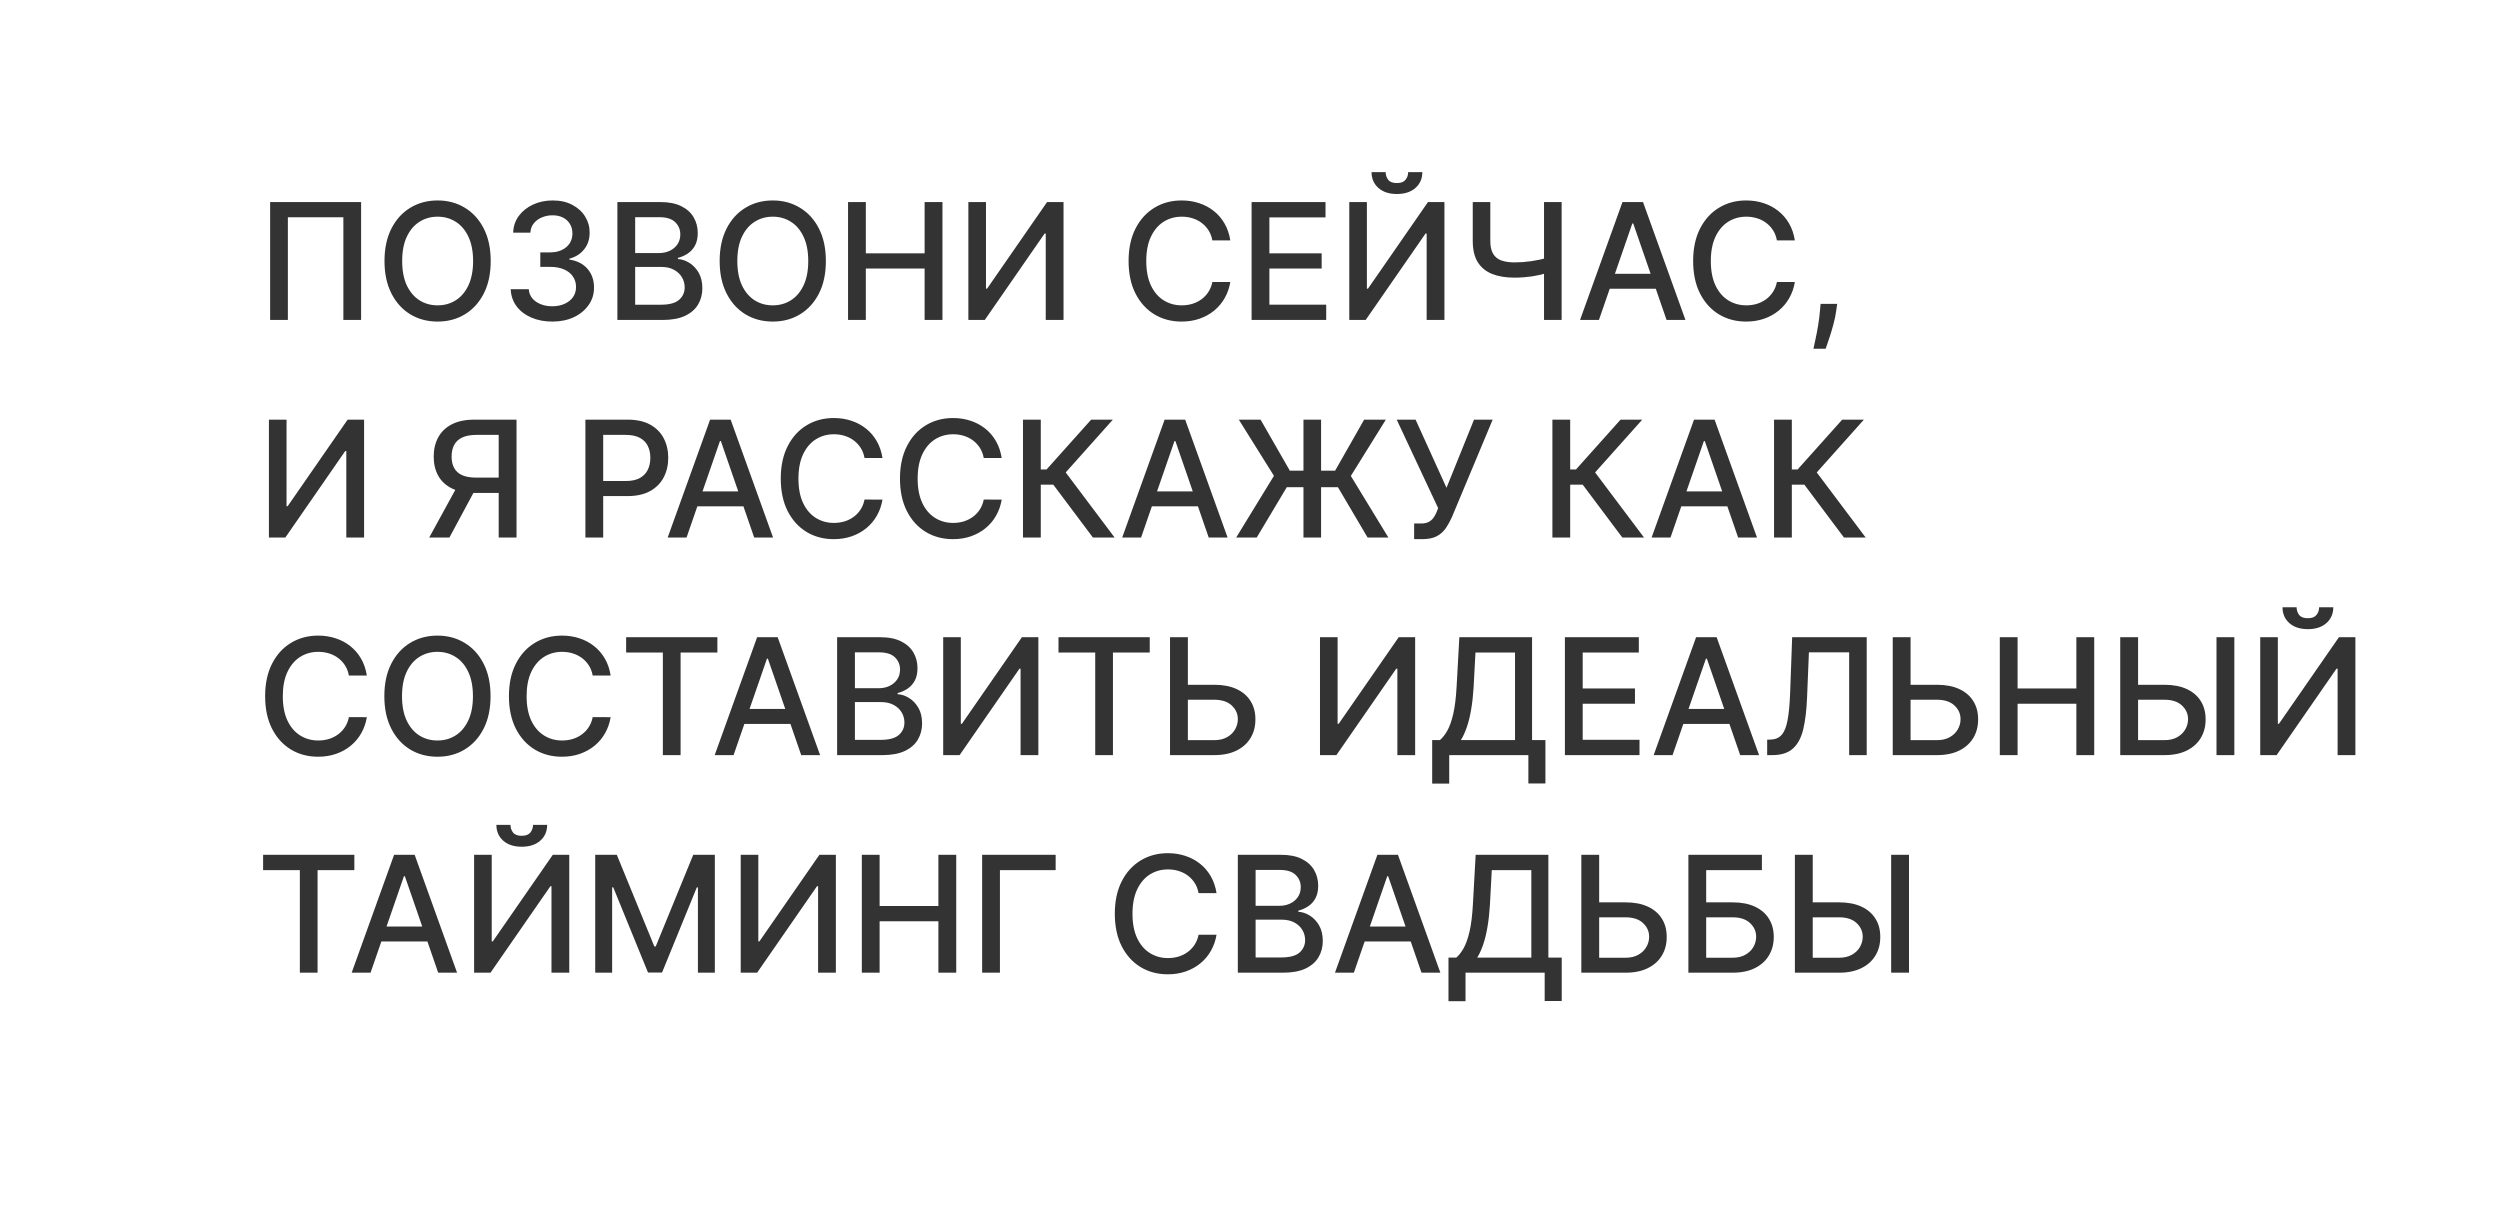 <?xml version="1.0" encoding="UTF-8"?> <svg xmlns="http://www.w3.org/2000/svg" width="586" height="283" viewBox="0 0 586 283" fill="none"><rect x="0" y="0" width="586" height="283" fill="#333333" stroke="none"/> <path fill-rule="evenodd" clip-rule="evenodd" d="M586 0H0V283H586V0ZM316.271 47.364H320.4V67.659H320.656L334.717 47.364H338.577V75H334.407V54.732H334.151L320.116 75H316.271V47.364ZM330.075 40.347H333.395C333.395 41.867 332.855 43.104 331.776 44.058C330.705 45.002 329.257 45.474 327.43 45.474C325.613 45.474 324.169 45.002 323.099 44.058C322.028 43.104 321.493 41.867 321.493 40.347H324.799C324.799 41.021 324.997 41.62 325.393 42.141C325.789 42.654 326.468 42.91 327.43 42.91C328.375 42.91 329.05 42.654 329.455 42.141C329.868 41.629 330.075 41.03 330.075 40.347ZM115.023 61.182C115.023 64.133 114.483 66.669 113.404 68.793C112.324 70.907 110.844 72.535 108.964 73.678C107.093 74.811 104.965 75.378 102.581 75.378C100.188 75.378 98.052 74.811 96.171 73.678C94.3 72.535 92.825 70.902 91.745 68.779C90.666 66.656 90.126 64.124 90.126 61.182C90.126 58.231 90.666 55.699 91.745 53.584C92.825 51.461 94.3 49.833 96.171 48.7C98.052 47.557 100.188 46.986 102.581 46.986C104.965 46.986 107.093 47.557 108.964 48.7C110.844 49.833 112.324 51.461 113.404 53.584C114.483 55.699 115.023 58.231 115.023 61.182ZM110.894 61.182C110.894 58.933 110.529 57.039 109.801 55.501C109.081 53.953 108.091 52.784 106.832 51.992C105.582 51.192 104.165 50.791 102.581 50.791C100.989 50.791 99.568 51.192 98.317 51.992C97.067 52.784 96.077 53.953 95.348 55.501C94.629 57.039 94.269 58.933 94.269 61.182C94.269 63.431 94.629 65.329 95.348 66.876C96.077 68.415 97.067 69.584 98.317 70.385C99.568 71.177 100.989 71.573 102.581 71.573C104.165 71.573 105.582 71.177 106.832 70.385C108.091 69.584 109.081 68.415 109.801 66.876C110.529 65.329 110.894 63.431 110.894 61.182ZM84.641 47.364V75H80.484V50.926H67.476V75H63.32V47.364H84.641ZM124.499 74.42C125.957 75.058 127.612 75.378 129.465 75.378C131.355 75.378 133.032 75.036 134.499 74.352C135.965 73.66 137.121 72.71 137.967 71.505C138.821 70.299 139.244 68.937 139.235 67.416C139.244 65.671 138.74 64.209 137.724 63.031C136.716 61.852 135.295 61.123 133.46 60.844V60.629C134.899 60.26 136.051 59.535 136.914 58.456C137.787 57.376 138.219 56.063 138.21 54.516C138.219 53.157 137.868 51.907 137.157 50.764C136.455 49.622 135.457 48.709 134.161 48.025C132.875 47.332 131.346 46.986 129.573 46.986C127.882 46.986 126.344 47.305 124.958 47.944C123.573 48.583 122.457 49.469 121.612 50.602C120.775 51.736 120.334 53.049 120.289 54.543H124.324C124.36 53.697 124.621 52.973 125.107 52.37C125.593 51.758 126.222 51.291 126.996 50.967C127.779 50.634 128.62 50.467 129.519 50.467C130.464 50.467 131.283 50.647 131.975 51.007C132.677 51.367 133.217 51.866 133.595 52.505C133.981 53.135 134.175 53.877 134.175 54.732C134.175 55.622 133.954 56.4 133.514 57.066C133.073 57.723 132.461 58.236 131.678 58.604C130.905 58.973 130.005 59.158 128.98 59.158H126.645V62.558H128.98C130.257 62.558 131.346 62.761 132.245 63.166C133.154 63.57 133.842 64.128 134.31 64.839C134.787 65.54 135.025 66.355 135.025 67.281C135.025 68.172 134.787 68.959 134.31 69.643C133.833 70.317 133.172 70.844 132.326 71.222C131.49 71.6 130.527 71.788 129.438 71.788C128.449 71.788 127.549 71.626 126.74 71.303C125.93 70.979 125.273 70.52 124.769 69.926C124.275 69.323 124 68.613 123.946 67.794H119.709C119.772 69.296 120.222 70.619 121.058 71.761C121.904 72.895 123.051 73.781 124.499 74.42ZM144.714 47.364H154.835C156.796 47.364 158.42 47.688 159.706 48.335C160.993 48.974 161.955 49.842 162.594 50.94C163.233 52.028 163.552 53.256 163.552 54.624C163.552 55.775 163.341 56.747 162.918 57.538C162.495 58.321 161.928 58.951 161.217 59.428C160.516 59.895 159.742 60.237 158.896 60.453V60.723C159.814 60.768 160.709 61.065 161.582 61.614C162.463 62.153 163.192 62.923 163.768 63.921C164.344 64.92 164.632 66.134 164.632 67.565C164.632 68.977 164.299 70.246 163.633 71.37C162.976 72.486 161.96 73.372 160.583 74.028C159.207 74.676 157.448 75 155.307 75H144.714V47.364ZM148.884 71.424H154.902C156.899 71.424 158.33 71.037 159.193 70.263C160.057 69.49 160.489 68.523 160.489 67.362C160.489 66.49 160.268 65.689 159.828 64.96C159.387 64.232 158.757 63.651 157.938 63.219C157.129 62.788 156.166 62.572 155.051 62.572H148.884V71.424ZM148.884 59.32H154.47C155.406 59.32 156.247 59.14 156.994 58.78C157.749 58.42 158.348 57.916 158.789 57.269C159.238 56.612 159.463 55.838 159.463 54.947C159.463 53.805 159.063 52.847 158.262 52.073C157.462 51.3 156.234 50.913 154.578 50.913H148.884V59.32ZM191.964 68.793C193.044 66.669 193.584 64.133 193.584 61.182C193.584 58.231 193.044 55.699 191.964 53.584C190.885 51.461 189.405 49.833 187.525 48.7C185.653 47.557 183.526 46.986 181.142 46.986C178.749 46.986 176.612 47.557 174.732 48.7C172.861 49.833 171.385 51.461 170.306 53.584C169.226 55.699 168.687 58.231 168.687 61.182C168.687 64.124 169.226 66.656 170.306 68.779C171.385 70.902 172.861 72.535 174.732 73.678C176.612 74.811 178.749 75.378 181.142 75.378C183.526 75.378 185.653 74.811 187.525 73.678C189.405 72.535 190.885 70.907 191.964 68.793ZM188.361 55.501C189.09 57.039 189.454 58.933 189.454 61.182C189.454 63.431 189.09 65.329 188.361 66.876C187.642 68.415 186.652 69.584 185.393 70.385C184.142 71.177 182.725 71.573 181.142 71.573C179.55 71.573 178.128 71.177 176.878 70.385C175.627 69.584 174.638 68.415 173.909 66.876C173.189 65.329 172.829 63.431 172.829 61.182C172.829 58.933 173.189 57.039 173.909 55.501C174.638 53.953 175.627 52.784 176.878 51.992C178.128 51.192 179.55 50.791 181.142 50.791C182.725 50.791 184.142 51.192 185.393 51.992C186.652 52.784 187.642 53.953 188.361 55.501ZM198.782 47.364H202.952V59.374H216.73V47.364H220.913V75H216.73V62.95H202.952V75H198.782V47.364ZM231.115 47.364H226.985V75H230.831L244.865 54.732H245.122V75H249.292V47.364H245.432L231.371 67.659H231.115V47.364ZM288.385 56.351H284.174C284.012 55.451 283.711 54.66 283.27 53.976C282.829 53.292 282.29 52.712 281.651 52.235C281.012 51.758 280.297 51.398 279.505 51.156C278.723 50.913 277.891 50.791 277.009 50.791C275.417 50.791 273.991 51.192 272.731 51.992C271.481 52.793 270.491 53.967 269.762 55.514C269.043 57.062 268.683 58.951 268.683 61.182C268.683 63.431 269.043 65.329 269.762 66.876C270.491 68.424 271.485 69.593 272.745 70.385C274.004 71.177 275.421 71.573 276.995 71.573C277.868 71.573 278.696 71.456 279.478 71.222C280.27 70.979 280.985 70.623 281.624 70.156C282.263 69.688 282.802 69.117 283.243 68.442C283.693 67.758 284.003 66.975 284.174 66.094L288.385 66.107C288.16 67.466 287.723 68.716 287.076 69.859C286.437 70.992 285.614 71.973 284.606 72.8C283.608 73.619 282.465 74.253 281.179 74.703C279.892 75.153 278.489 75.378 276.968 75.378C274.575 75.378 272.443 74.811 270.572 73.678C268.701 72.535 267.225 70.902 266.146 68.779C265.075 66.656 264.54 64.124 264.54 61.182C264.54 58.231 265.08 55.699 266.159 53.584C267.239 51.461 268.714 49.833 270.586 48.7C272.457 47.557 274.584 46.986 276.968 46.986C278.435 46.986 279.802 47.197 281.071 47.62C282.348 48.034 283.495 48.646 284.512 49.455C285.528 50.256 286.369 51.236 287.035 52.397C287.701 53.549 288.151 54.867 288.385 56.351ZM310.701 47.364H293.374V75H310.863V71.41H297.544V62.95H309.797V59.374H297.544V50.953H310.701V47.364ZM349.328 47.364H345.213V56.486C345.213 58.537 345.604 60.192 346.387 61.452C347.178 62.711 348.303 63.633 349.76 64.218C351.227 64.794 352.967 65.082 354.982 65.082C355.711 65.082 356.417 65.055 357.101 65.001C357.785 64.947 358.441 64.875 359.071 64.785C359.701 64.686 360.304 64.573 360.879 64.448C361.238 64.365 361.584 64.275 361.919 64.179V75H366.048V47.364H361.919V60.617C361.567 60.712 361.198 60.801 360.812 60.885C360.2 61.011 359.566 61.123 358.909 61.222C358.253 61.312 357.591 61.384 356.926 61.438C356.269 61.483 355.621 61.506 354.982 61.506C353.777 61.506 352.751 61.353 351.906 61.047C351.069 60.741 350.43 60.224 349.99 59.495C349.549 58.757 349.328 57.754 349.328 56.486V47.364ZM374.789 75H370.363L380.308 47.364H385.125L395.071 75H390.645L388.118 67.686H377.32L374.789 75ZM382.831 52.384L386.906 64.178H378.534L382.615 52.384H382.831ZM416.506 56.351H420.717C420.483 54.867 420.033 53.549 419.367 52.397C418.701 51.236 417.86 50.256 416.844 49.455C415.827 48.646 414.68 48.034 413.403 47.62C412.134 47.197 410.767 46.986 409.3 46.986C406.916 46.986 404.789 47.557 402.918 48.7C401.046 49.833 399.571 51.461 398.491 53.584C397.412 55.699 396.872 58.231 396.872 61.182C396.872 64.124 397.407 66.656 398.478 68.779C399.558 70.902 401.033 72.535 402.904 73.678C404.775 74.811 406.907 75.378 409.3 75.378C410.821 75.378 412.224 75.153 413.511 74.703C414.797 74.253 415.94 73.619 416.938 72.8C417.946 71.973 418.769 70.992 419.408 69.859C420.055 68.716 420.492 67.466 420.717 66.107L416.506 66.094C416.335 66.975 416.025 67.758 415.575 68.442C415.134 69.117 414.595 69.688 413.956 70.156C413.317 70.623 412.602 70.979 411.81 71.222C411.028 71.456 410.2 71.573 409.327 71.573C407.753 71.573 406.336 71.177 405.077 70.385C403.817 69.593 402.823 68.424 402.094 66.876C401.375 65.329 401.015 63.431 401.015 61.182C401.015 58.951 401.375 57.062 402.094 55.514C402.823 53.967 403.813 52.793 405.063 51.992C406.323 51.192 407.749 50.791 409.341 50.791C410.223 50.791 411.055 50.913 411.837 51.156C412.629 51.398 413.344 51.758 413.983 52.235C414.622 52.712 415.161 53.292 415.602 53.976C416.043 54.66 416.344 55.451 416.506 56.351ZM430.632 71.222L430.429 72.692C430.294 73.772 430.065 74.897 429.741 76.066C429.426 77.245 429.098 78.338 428.756 79.345C428.423 80.353 428.149 81.153 427.933 81.747H425.072C425.189 81.189 425.351 80.434 425.558 79.48C425.765 78.535 425.967 77.478 426.165 76.309C426.363 75.139 426.511 73.948 426.61 72.733L426.745 71.222H430.632ZM67.165 98.364H63.036V126H66.882L80.916 105.732H81.173V126H85.342V98.364H81.483L67.422 118.659H67.165V98.364ZM121.075 126H116.892V115.542H111.224C111.138 115.542 111.052 115.541 110.967 115.54L105.341 126H100.604L106.719 114.834C106.432 114.727 106.157 114.607 105.894 114.476C104.482 113.765 103.42 112.771 102.71 111.494C102.008 110.207 101.657 108.718 101.657 107.027C101.657 105.327 102.008 103.829 102.71 102.533C103.411 101.229 104.468 100.208 105.881 99.47C107.302 98.733 109.079 98.364 111.211 98.364H121.075V126ZM116.892 101.94V111.952H111.616C110.257 111.952 109.155 111.759 108.31 111.372C107.464 110.985 106.843 110.423 106.447 109.685C106.052 108.948 105.854 108.062 105.854 107.027C105.854 105.983 106.052 105.079 106.447 104.315C106.843 103.55 107.469 102.965 108.323 102.56C109.178 102.147 110.289 101.94 111.656 101.94H116.892ZM137.218 98.364V126H141.388V116.284H147.055C149.196 116.284 150.973 115.893 152.385 115.11C153.807 114.318 154.868 113.248 155.57 111.898C156.281 110.54 156.636 109.011 156.636 107.31C156.636 105.619 156.285 104.099 155.584 102.749C154.882 101.391 153.825 100.32 152.412 99.538C151 98.755 149.219 98.364 147.069 98.364H137.218ZM141.388 112.749H146.677C148.036 112.749 149.138 112.515 149.983 112.047C150.829 111.57 151.45 110.922 151.846 110.104C152.242 109.285 152.439 108.354 152.439 107.31C152.439 106.267 152.242 105.34 151.846 104.531C151.45 103.721 150.825 103.087 149.97 102.628C149.124 102.169 148.009 101.94 146.623 101.94H141.388V112.749ZM160.927 126H156.501L166.447 98.364H171.264L181.209 126H176.783L174.257 118.686H163.458L160.927 126ZM168.97 103.384L173.044 115.178H164.673L168.754 103.384H168.97ZM202.645 107.351H206.855C206.621 105.867 206.172 104.549 205.506 103.397C204.84 102.237 203.999 101.256 202.982 100.455C201.966 99.646 200.819 99.034 199.541 98.62C198.273 98.197 196.905 97.986 195.439 97.986C193.055 97.986 190.927 98.557 189.056 99.7C187.185 100.833 185.71 102.461 184.63 104.585C183.551 106.699 183.011 109.231 183.011 112.182C183.011 115.124 183.546 117.656 184.617 119.779C185.696 121.902 187.172 123.535 189.043 124.678C190.914 125.811 193.046 126.378 195.439 126.378C196.959 126.378 198.363 126.153 199.649 125.703C200.936 125.253 202.078 124.619 203.077 123.8C204.084 122.973 204.908 121.992 205.546 120.859C206.194 119.716 206.63 118.466 206.855 117.107L202.645 117.094C202.474 117.975 202.164 118.758 201.714 119.442C201.273 120.117 200.733 120.688 200.095 121.156C199.456 121.623 198.741 121.979 197.949 122.222C197.166 122.456 196.339 122.572 195.466 122.572C193.892 122.572 192.475 122.177 191.215 121.385C189.956 120.593 188.962 119.424 188.233 117.876C187.513 116.329 187.154 114.431 187.154 112.182C187.154 109.951 187.513 108.062 188.233 106.514C188.962 104.967 189.951 103.793 191.202 102.992C192.461 102.192 193.887 101.791 195.48 101.791C196.361 101.791 197.193 101.913 197.976 102.156C198.768 102.398 199.483 102.758 200.122 103.235C200.76 103.712 201.3 104.292 201.741 104.976C202.182 105.66 202.483 106.451 202.645 107.351ZM234.799 107.351H230.588C230.426 106.451 230.125 105.66 229.684 104.976C229.243 104.292 228.704 103.712 228.065 103.235C227.426 102.758 226.711 102.398 225.919 102.156C225.137 101.913 224.305 101.791 223.423 101.791C221.831 101.791 220.405 102.192 219.145 102.992C217.895 103.793 216.905 104.967 216.176 106.514C215.457 108.062 215.097 109.951 215.097 112.182C215.097 114.431 215.457 116.329 216.176 117.876C216.905 119.424 217.899 120.593 219.159 121.385C220.418 122.177 221.835 122.572 223.409 122.572C224.282 122.572 225.11 122.456 225.892 122.222C226.684 121.979 227.399 121.623 228.038 121.156C228.677 120.688 229.217 120.117 229.657 119.442C230.107 118.758 230.417 117.975 230.588 117.094L234.799 117.107C234.574 118.466 234.137 119.716 233.49 120.859C232.851 121.992 232.028 122.973 231.02 123.8C230.022 124.619 228.879 125.253 227.593 125.703C226.306 126.153 224.903 126.378 223.382 126.378C220.989 126.378 218.857 125.811 216.986 124.678C215.115 123.535 213.64 121.902 212.56 119.779C211.489 117.656 210.954 115.124 210.954 112.182C210.954 109.231 211.494 106.699 212.574 104.585C213.653 102.461 215.128 100.833 217 99.7C218.871 98.557 220.998 97.986 223.382 97.986C224.849 97.986 226.216 98.197 227.485 98.62C228.762 99.034 229.909 99.646 230.926 100.455C231.942 101.256 232.783 102.237 233.449 103.397C234.115 104.549 234.565 105.867 234.799 107.351ZM246.9 113.612L256.184 126H261.271L249.801 110.738L260.853 98.364H255.765L245.321 110.036H243.958V98.364H239.788V126H243.958V113.612H246.9ZM267.468 126H263.042L272.988 98.364H277.805L287.75 126H283.324L280.798 118.686H269.999L267.468 126ZM275.511 103.384L279.585 115.178H271.214L275.295 103.384H275.511ZM309.662 110.32V98.364H305.532V110.32H302.334L295.479 98.364H290.378L298.61 111.534L289.758 126H294.575L301.619 114.206H305.532V126H309.662V114.206H313.616L320.565 126H325.437L316.638 111.561L324.843 98.364H319.755L312.954 110.32H309.662ZM331.475 126.378V122.707H333.135C333.828 122.707 334.399 122.59 334.849 122.357C335.308 122.123 335.681 121.808 335.969 121.412C336.266 121.007 336.513 120.566 336.711 120.09L337.102 119.104L327.387 98.364H331.813L339.059 114.341L345.509 98.364H349.882L340.328 121.21C339.923 122.127 339.455 122.977 338.924 123.76C338.402 124.543 337.705 125.177 336.833 125.663C335.96 126.139 334.804 126.378 333.365 126.378H331.475ZM370.993 113.612L380.278 126H385.365L373.895 110.738L384.947 98.364H379.859L369.415 110.036H368.052V98.364H363.882V126H368.052V113.612H370.993ZM391.562 126H387.136L397.081 98.364H401.899L411.844 126H407.418L404.891 118.686H394.093L391.562 126ZM399.605 103.384L403.679 115.178H395.307L399.389 103.384H399.605ZM422.947 113.612L432.231 126H437.318L425.848 110.738L436.9 98.364H431.812L421.368 110.036H420.005V98.364H415.835V126H420.005V113.612H422.947ZM85.99 158.351H81.78C81.618 157.451 81.317 156.66 80.876 155.976C80.435 155.292 79.895 154.712 79.256 154.235C78.618 153.758 77.903 153.398 77.111 153.156C76.328 152.913 75.496 152.791 74.614 152.791C73.022 152.791 71.596 153.192 70.337 153.992C69.086 154.793 68.097 155.967 67.368 157.514C66.648 159.062 66.288 160.951 66.288 163.182C66.288 165.431 66.648 167.329 67.368 168.876C68.097 170.424 69.091 171.593 70.35 172.385C71.61 173.177 73.026 173.572 74.601 173.572C75.474 173.572 76.301 173.456 77.084 173.222C77.876 172.979 78.591 172.623 79.229 172.156C79.868 171.688 80.408 171.117 80.849 170.442C81.299 169.758 81.609 168.975 81.78 168.094L85.99 168.107C85.765 169.466 85.329 170.716 84.681 171.859C84.042 172.992 83.219 173.973 82.212 174.8C81.213 175.619 80.07 176.253 78.784 176.703C77.498 177.153 76.094 177.378 74.574 177.378C72.181 177.378 70.049 176.811 68.178 175.678C66.306 174.535 64.831 172.902 63.751 170.779C62.681 168.656 62.146 166.124 62.146 163.182C62.146 160.231 62.685 157.699 63.765 155.585C64.844 153.461 66.32 151.833 68.191 150.7C70.062 149.557 72.19 148.986 74.574 148.986C76.04 148.986 77.408 149.197 78.676 149.62C79.954 150.034 81.101 150.646 82.117 151.455C83.134 152.256 83.975 153.237 84.641 154.397C85.306 155.549 85.756 156.867 85.99 158.351ZM113.367 170.793C114.446 168.67 114.986 166.133 114.986 163.182C114.986 160.231 114.446 157.699 113.367 155.585C112.287 153.461 110.807 151.833 108.927 150.7C107.056 149.557 104.928 148.986 102.544 148.986C100.151 148.986 98.015 149.557 96.134 150.7C94.263 151.833 92.788 153.461 91.708 155.585C90.629 157.699 90.089 160.231 90.089 163.182C90.089 166.124 90.629 168.656 91.708 170.779C92.788 172.902 94.263 174.535 96.134 175.678C98.015 176.811 100.151 177.378 102.544 177.378C104.928 177.378 107.056 176.811 108.927 175.678C110.807 174.535 112.287 172.907 113.367 170.793ZM109.764 157.501C110.492 159.039 110.857 160.933 110.857 163.182C110.857 165.431 110.492 167.329 109.764 168.876C109.044 170.415 108.054 171.584 106.795 172.385C105.544 173.177 104.128 173.572 102.544 173.572C100.952 173.572 99.531 173.177 98.28 172.385C97.029 171.584 96.04 170.415 95.311 168.876C94.592 167.329 94.232 165.431 94.232 163.182C94.232 160.933 94.592 159.039 95.311 157.501C96.04 155.953 97.029 154.784 98.28 153.992C99.531 153.192 100.952 152.791 102.544 152.791C104.128 152.791 105.544 153.192 106.795 153.992C108.054 154.784 109.044 155.953 109.764 157.501ZM143.138 158.351H138.928C138.766 157.451 138.465 156.66 138.024 155.976C137.583 155.292 137.044 154.712 136.405 154.235C135.766 153.758 135.051 153.398 134.259 153.156C133.477 152.913 132.644 152.791 131.763 152.791C130.17 152.791 128.745 153.192 127.485 153.992C126.235 154.793 125.245 155.967 124.516 157.514C123.797 159.062 123.437 160.951 123.437 163.182C123.437 165.431 123.797 167.329 124.516 168.876C125.245 170.424 126.239 171.593 127.499 172.385C128.758 173.177 130.175 173.572 131.749 173.572C132.622 173.572 133.45 173.456 134.232 173.222C135.024 172.979 135.739 172.623 136.378 172.156C137.017 171.688 137.556 171.117 137.997 170.442C138.447 169.758 138.757 168.975 138.928 168.094L143.138 168.107C142.914 169.466 142.477 170.716 141.83 171.859C141.191 172.992 140.368 173.973 139.36 174.8C138.362 175.619 137.219 176.253 135.933 176.703C134.646 177.153 133.243 177.378 131.722 177.378C129.329 177.378 127.197 176.811 125.326 175.678C123.455 174.535 121.979 172.902 120.9 170.779C119.829 168.656 119.294 166.124 119.294 163.182C119.294 160.231 119.834 157.699 120.913 155.585C121.993 153.461 123.468 151.833 125.339 150.7C127.211 149.557 129.338 148.986 131.722 148.986C133.189 148.986 134.556 149.197 135.825 149.62C137.102 150.034 138.249 150.646 139.266 151.455C140.282 152.256 141.123 153.237 141.789 154.397C142.455 155.549 142.905 156.867 143.138 158.351ZM146.765 149.364V152.953H155.374V177H159.531V152.953H168.154V149.364H146.765ZM171.949 177H167.523L177.468 149.364H182.286L192.231 177H187.805L185.278 169.686H174.48L171.949 177ZM179.991 154.384L184.066 166.178H175.694L179.776 154.384H179.991ZM206.342 149.364H196.222V177H206.815C208.956 177 210.715 176.676 212.091 176.028C213.467 175.372 214.484 174.486 215.141 173.37C215.807 172.246 216.139 170.977 216.139 169.565C216.139 168.134 215.852 166.92 215.276 165.921C214.7 164.923 213.971 164.153 213.09 163.614C212.217 163.065 211.322 162.768 210.404 162.723V162.453C211.25 162.237 212.024 161.895 212.725 161.428C213.436 160.951 214.003 160.321 214.426 159.538C214.848 158.747 215.06 157.775 215.06 156.624C215.06 155.256 214.74 154.028 214.102 152.94C213.463 151.842 212.5 150.974 211.214 150.335C209.928 149.688 208.304 149.364 206.342 149.364ZM206.41 173.424H200.392V164.572H206.558C207.674 164.572 208.637 164.788 209.446 165.219C210.265 165.651 210.895 166.232 211.335 166.96C211.776 167.689 211.997 168.49 211.997 169.362C211.997 170.523 211.565 171.49 210.701 172.264C209.838 173.037 208.407 173.424 206.41 173.424ZM205.978 161.32H200.392V152.913H206.086C207.741 152.913 208.969 153.299 209.77 154.073C210.571 154.847 210.971 155.805 210.971 156.947C210.971 157.838 210.746 158.612 210.296 159.268C209.856 159.916 209.257 160.42 208.502 160.78C207.755 161.14 206.914 161.32 205.978 161.32ZM221.085 149.364H225.214V169.659H225.471L239.532 149.364H243.391V177H239.221V156.732H238.965L224.931 177H221.085V149.364ZM248.111 149.364V152.953H256.72V177H260.876V152.953H269.499V149.364H248.111ZM278.436 173.492V164.018H284.603C286.393 164.018 287.765 164.468 288.719 165.368C289.672 166.259 290.149 167.325 290.149 168.566C290.149 169.421 289.933 170.221 289.501 170.968C289.078 171.715 288.453 172.322 287.626 172.79C286.807 173.258 285.799 173.492 284.603 173.492H278.436ZM278.436 160.51H284.603C286.654 160.51 288.399 160.843 289.839 161.509C291.278 162.174 292.376 163.114 293.131 164.329C293.896 165.543 294.274 166.974 294.265 168.62C294.274 170.266 293.896 171.719 293.131 172.979C292.376 174.238 291.278 175.223 289.839 175.934C288.399 176.645 286.654 177 284.603 177H274.253V149.364H278.436V160.51ZM313.535 149.364H309.405V177H313.251L327.285 156.732H327.542V177H331.711V149.364H327.852L313.791 169.659H313.535V149.364ZM335.702 183.68V173.465H337.524C338.145 172.943 338.725 172.201 339.265 171.238C339.805 170.275 340.263 168.975 340.641 167.338C341.019 165.701 341.28 163.6 341.424 161.036L342.072 149.364H359.115V173.465H362.246V183.639H358.251V177H339.697V183.68H335.702ZM342.436 173.465H355.121V152.953H345.85L345.418 161.036C345.301 162.988 345.108 164.743 344.838 166.299C344.577 167.855 344.24 169.232 343.826 170.428C343.421 171.616 342.958 172.628 342.436 173.465ZM384.14 149.364H366.814V177H384.302V173.411H370.983V164.95H383.236V161.374H370.983V152.953H384.14V149.364ZM392.045 177H387.618L397.564 149.364H402.381L412.327 177H407.9L405.374 169.686H394.576L392.045 177ZM400.087 154.384L404.162 166.178H395.79L399.871 154.384H400.087ZM414.226 173.384V177H415.413C417.509 177 419.124 176.487 420.258 175.462C421.4 174.436 422.21 172.92 422.687 170.914C423.164 168.899 423.46 166.411 423.577 163.452L424.009 152.899H433.442V177H437.558V149.364H420.082L419.61 162.345C419.511 165.017 419.313 167.154 419.016 168.755C418.728 170.356 418.265 171.517 417.626 172.237C416.997 172.956 416.133 173.33 415.036 173.357L414.226 173.384ZM454.007 173.492H447.84V164.018H454.007C455.797 164.018 457.169 164.468 458.123 165.368C459.076 166.259 459.553 167.325 459.553 168.566C459.553 169.421 459.337 170.221 458.906 170.968C458.483 171.715 457.857 172.322 457.03 172.79C456.211 173.258 455.204 173.492 454.007 173.492ZM447.84 160.51H454.007C456.058 160.51 457.803 160.843 459.243 161.509C460.682 162.174 461.78 163.114 462.536 164.329C463.3 165.543 463.678 166.974 463.669 168.62C463.678 170.266 463.3 171.719 462.536 172.979C461.78 174.238 460.682 175.223 459.243 175.934C457.803 176.645 456.058 177 454.007 177H443.657V149.364H447.84V160.51ZM472.923 149.364H468.753V177H472.923V164.95H486.7V177H490.884V149.364H486.7V161.374H472.923V149.364ZM507.333 173.492H501.166V164.018H507.333C509.124 164.018 510.495 164.468 511.449 165.368C512.403 166.259 512.879 167.325 512.879 168.566C512.879 169.421 512.664 170.221 512.232 170.968C511.809 171.715 511.184 172.322 510.356 172.79C509.537 173.258 508.53 173.492 507.333 173.492ZM501.166 160.51H507.333C509.384 160.51 511.13 160.843 512.569 161.509C514.008 162.174 515.106 163.114 515.862 164.329C516.626 165.543 517.004 166.974 516.995 168.62C517.004 170.266 516.626 171.719 515.862 172.979C515.106 174.238 514.008 175.223 512.569 175.934C511.13 176.645 509.384 177 507.333 177H496.983V149.364H501.166V160.51ZM523.729 177H519.546V149.364H523.729V177ZM533.927 149.364H529.798V177H533.644L547.678 156.732H547.934V177H552.104V149.364H548.245L534.184 169.659H533.927V149.364ZM546.922 142.347H543.603C543.603 143.03 543.396 143.629 542.982 144.141C542.577 144.654 541.902 144.911 540.958 144.911C539.995 144.911 539.316 144.654 538.92 144.141C538.524 143.62 538.326 143.021 538.326 142.347H535.02C535.02 143.867 535.555 145.104 536.626 146.058C537.697 147.002 539.141 147.474 540.958 147.474C542.784 147.474 544.232 147.002 545.303 146.058C546.382 145.104 546.922 143.867 546.922 142.347ZM61.673 203.953V200.364H83.062V203.953H74.439V228H70.283V203.953H61.673ZM82.431 228H86.857L89.388 220.686H100.186L102.713 228H107.139L97.194 200.364H92.376L82.431 228ZM98.974 217.178L94.9 205.384H94.684L90.602 217.178H98.974ZM111.13 200.364H115.259V220.659H115.516L129.577 200.364H133.436V228H129.266V207.732H129.01L114.976 228H111.13V200.364ZM124.935 193.347H128.254C128.254 194.867 127.714 196.104 126.635 197.058C125.564 198.002 124.116 198.474 122.29 198.474C120.473 198.474 119.029 198.002 117.958 197.058C116.888 196.104 116.352 194.867 116.352 193.347H119.658C119.658 194.021 119.856 194.62 120.252 195.141C120.648 195.654 121.327 195.911 122.29 195.911C123.234 195.911 123.909 195.654 124.314 195.141C124.728 194.629 124.935 194.03 124.935 193.347ZM144.579 200.364H139.519V228H143.486V207.988H143.742L151.893 227.96H155.186L163.336 208.001H163.592V228H167.56V200.364H162.499L153.701 221.847H153.377L144.579 200.364ZM173.622 200.364H177.751V220.659H178.008L192.069 200.364H195.928V228H191.759V207.732H191.502L177.468 228H173.622V200.364ZM202.011 200.364V228H206.181V215.95H219.958V228H224.142V200.364H219.958V212.374H206.181V200.364H202.011ZM247.446 200.364V203.953H234.384V228H230.214V200.364H247.446ZM280.946 209.351H285.156C284.922 207.867 284.472 206.549 283.807 205.397C283.141 204.237 282.3 203.256 281.283 202.455C280.267 201.646 279.12 201.034 277.842 200.62C276.574 200.197 275.206 199.986 273.74 199.986C271.356 199.986 269.228 200.557 267.357 201.7C265.486 202.833 264.01 204.461 262.931 206.585C261.851 208.699 261.312 211.231 261.312 214.182C261.312 217.124 261.847 219.656 262.917 221.779C263.997 223.902 265.472 225.535 267.344 226.678C269.215 227.811 271.347 228.378 273.74 228.378C275.26 228.378 276.664 228.153 277.95 227.703C279.237 227.253 280.379 226.619 281.378 225.8C282.385 224.973 283.208 223.992 283.847 222.859C284.495 221.716 284.931 220.466 285.156 219.107L280.946 219.094C280.775 219.975 280.465 220.758 280.015 221.442C279.574 222.117 279.034 222.688 278.395 223.156C277.757 223.623 277.041 223.979 276.25 224.222C275.467 224.456 274.639 224.572 273.767 224.572C272.193 224.572 270.776 224.177 269.516 223.385C268.257 222.593 267.263 221.424 266.534 219.876C265.814 218.329 265.454 216.431 265.454 214.182C265.454 211.951 265.814 210.062 266.534 208.514C267.263 206.967 268.252 205.793 269.503 204.992C270.762 204.192 272.188 203.791 273.78 203.791C274.662 203.791 275.494 203.913 276.277 204.156C277.068 204.398 277.784 204.758 278.422 205.235C279.061 205.712 279.601 206.292 280.042 206.976C280.483 207.66 280.784 208.451 280.946 209.351ZM290.146 200.364H300.266C302.228 200.364 303.851 200.688 305.138 201.335C306.424 201.974 307.387 202.842 308.026 203.94C308.664 205.028 308.984 206.256 308.984 207.624C308.984 208.775 308.772 209.747 308.349 210.538C307.927 211.321 307.36 211.951 306.649 212.428C305.947 212.895 305.174 213.237 304.328 213.453V213.723C305.246 213.768 306.141 214.065 307.013 214.614C307.895 215.153 308.624 215.923 309.2 216.921C309.775 217.92 310.063 219.134 310.063 220.565C310.063 221.977 309.73 223.246 309.065 224.37C308.408 225.486 307.391 226.372 306.015 227.028C304.638 227.676 302.88 228 300.739 228H290.146V200.364ZM294.315 224.424H300.334C302.331 224.424 303.761 224.037 304.625 223.264C305.489 222.49 305.92 221.523 305.92 220.362C305.92 219.49 305.7 218.689 305.259 217.96C304.818 217.232 304.189 216.651 303.37 216.219C302.56 215.788 301.598 215.572 300.482 215.572H294.315V224.424ZM294.315 212.32H299.902C300.838 212.32 301.679 212.14 302.425 211.78C303.181 211.42 303.779 210.916 304.22 210.268C304.67 209.612 304.895 208.838 304.895 207.947C304.895 206.805 304.495 205.847 303.694 205.073C302.893 204.299 301.665 203.913 300.01 203.913H294.315V212.32ZM312.917 228H317.343L319.874 220.686H330.673L333.199 228H337.625L327.68 200.364H322.863L312.917 228ZM329.46 217.178L325.386 205.384H325.17L321.089 217.178H329.46ZM339.525 234.68V224.465H341.346C341.967 223.943 342.547 223.201 343.087 222.238C343.627 221.275 344.086 219.975 344.464 218.338C344.841 216.701 345.102 214.6 345.246 212.036L345.894 200.364H362.937V224.465H366.068V234.639H362.074V228H343.519V234.68H339.525ZM346.258 224.465H358.943V203.953H349.672L349.241 212.036C349.124 213.988 348.93 215.743 348.66 217.299C348.399 218.855 348.062 220.232 347.648 221.428C347.243 222.616 346.78 223.628 346.258 224.465ZM374.846 215.018V224.492H381.013C382.209 224.492 383.217 224.258 384.036 223.79C384.863 223.322 385.489 222.715 385.911 221.968C386.343 221.221 386.559 220.421 386.559 219.566C386.559 218.325 386.082 217.259 385.129 216.368C384.175 215.468 382.803 215.018 381.013 215.018H374.846ZM381.013 211.51H374.846V200.364H370.663V228H381.013C383.064 228 384.809 227.645 386.249 226.934C387.688 226.223 388.786 225.238 389.541 223.979C390.306 222.719 390.684 221.266 390.675 219.62C390.684 217.974 390.306 216.543 389.541 215.329C388.786 214.114 387.688 213.174 386.249 212.509C384.809 211.843 383.064 211.51 381.013 211.51ZM395.759 200.364H412.991V203.953H399.929V211.51H406.109C408.16 211.51 409.901 211.843 411.331 212.509C412.771 213.174 413.868 214.114 414.624 215.329C415.389 216.543 415.771 217.974 415.771 219.62C415.771 221.266 415.389 222.719 414.624 223.979C413.868 225.238 412.771 226.223 411.331 226.934C409.901 227.645 408.16 228 406.109 228H395.759V200.364ZM399.929 224.492H406.109C407.297 224.492 408.3 224.258 409.118 223.79C409.946 223.322 410.571 222.715 410.994 221.968C411.426 221.221 411.642 220.421 411.642 219.566C411.642 218.325 411.165 217.259 410.211 216.368C409.258 215.468 407.89 215.018 406.109 215.018H399.929V224.492ZM424.907 215.018V224.492H431.073C432.27 224.492 433.278 224.258 434.096 223.79C434.924 223.322 435.549 222.715 435.972 221.968C436.404 221.221 436.62 220.421 436.62 219.566C436.62 218.325 436.143 217.259 435.189 216.368C434.236 215.468 432.864 215.018 431.073 215.018H424.907ZM431.073 211.51H424.907V200.364H420.723V228H431.073C433.125 228 434.87 227.645 436.309 226.934C437.749 226.223 438.846 225.238 439.602 223.979C440.367 222.719 440.744 221.266 440.735 219.62C440.744 217.974 440.367 216.543 439.602 215.329C438.846 214.114 437.749 213.174 436.309 212.509C434.87 211.843 433.125 211.51 431.073 211.51ZM443.286 228H447.469V200.364H443.286V228Z" fill="white"></path> </svg> 
